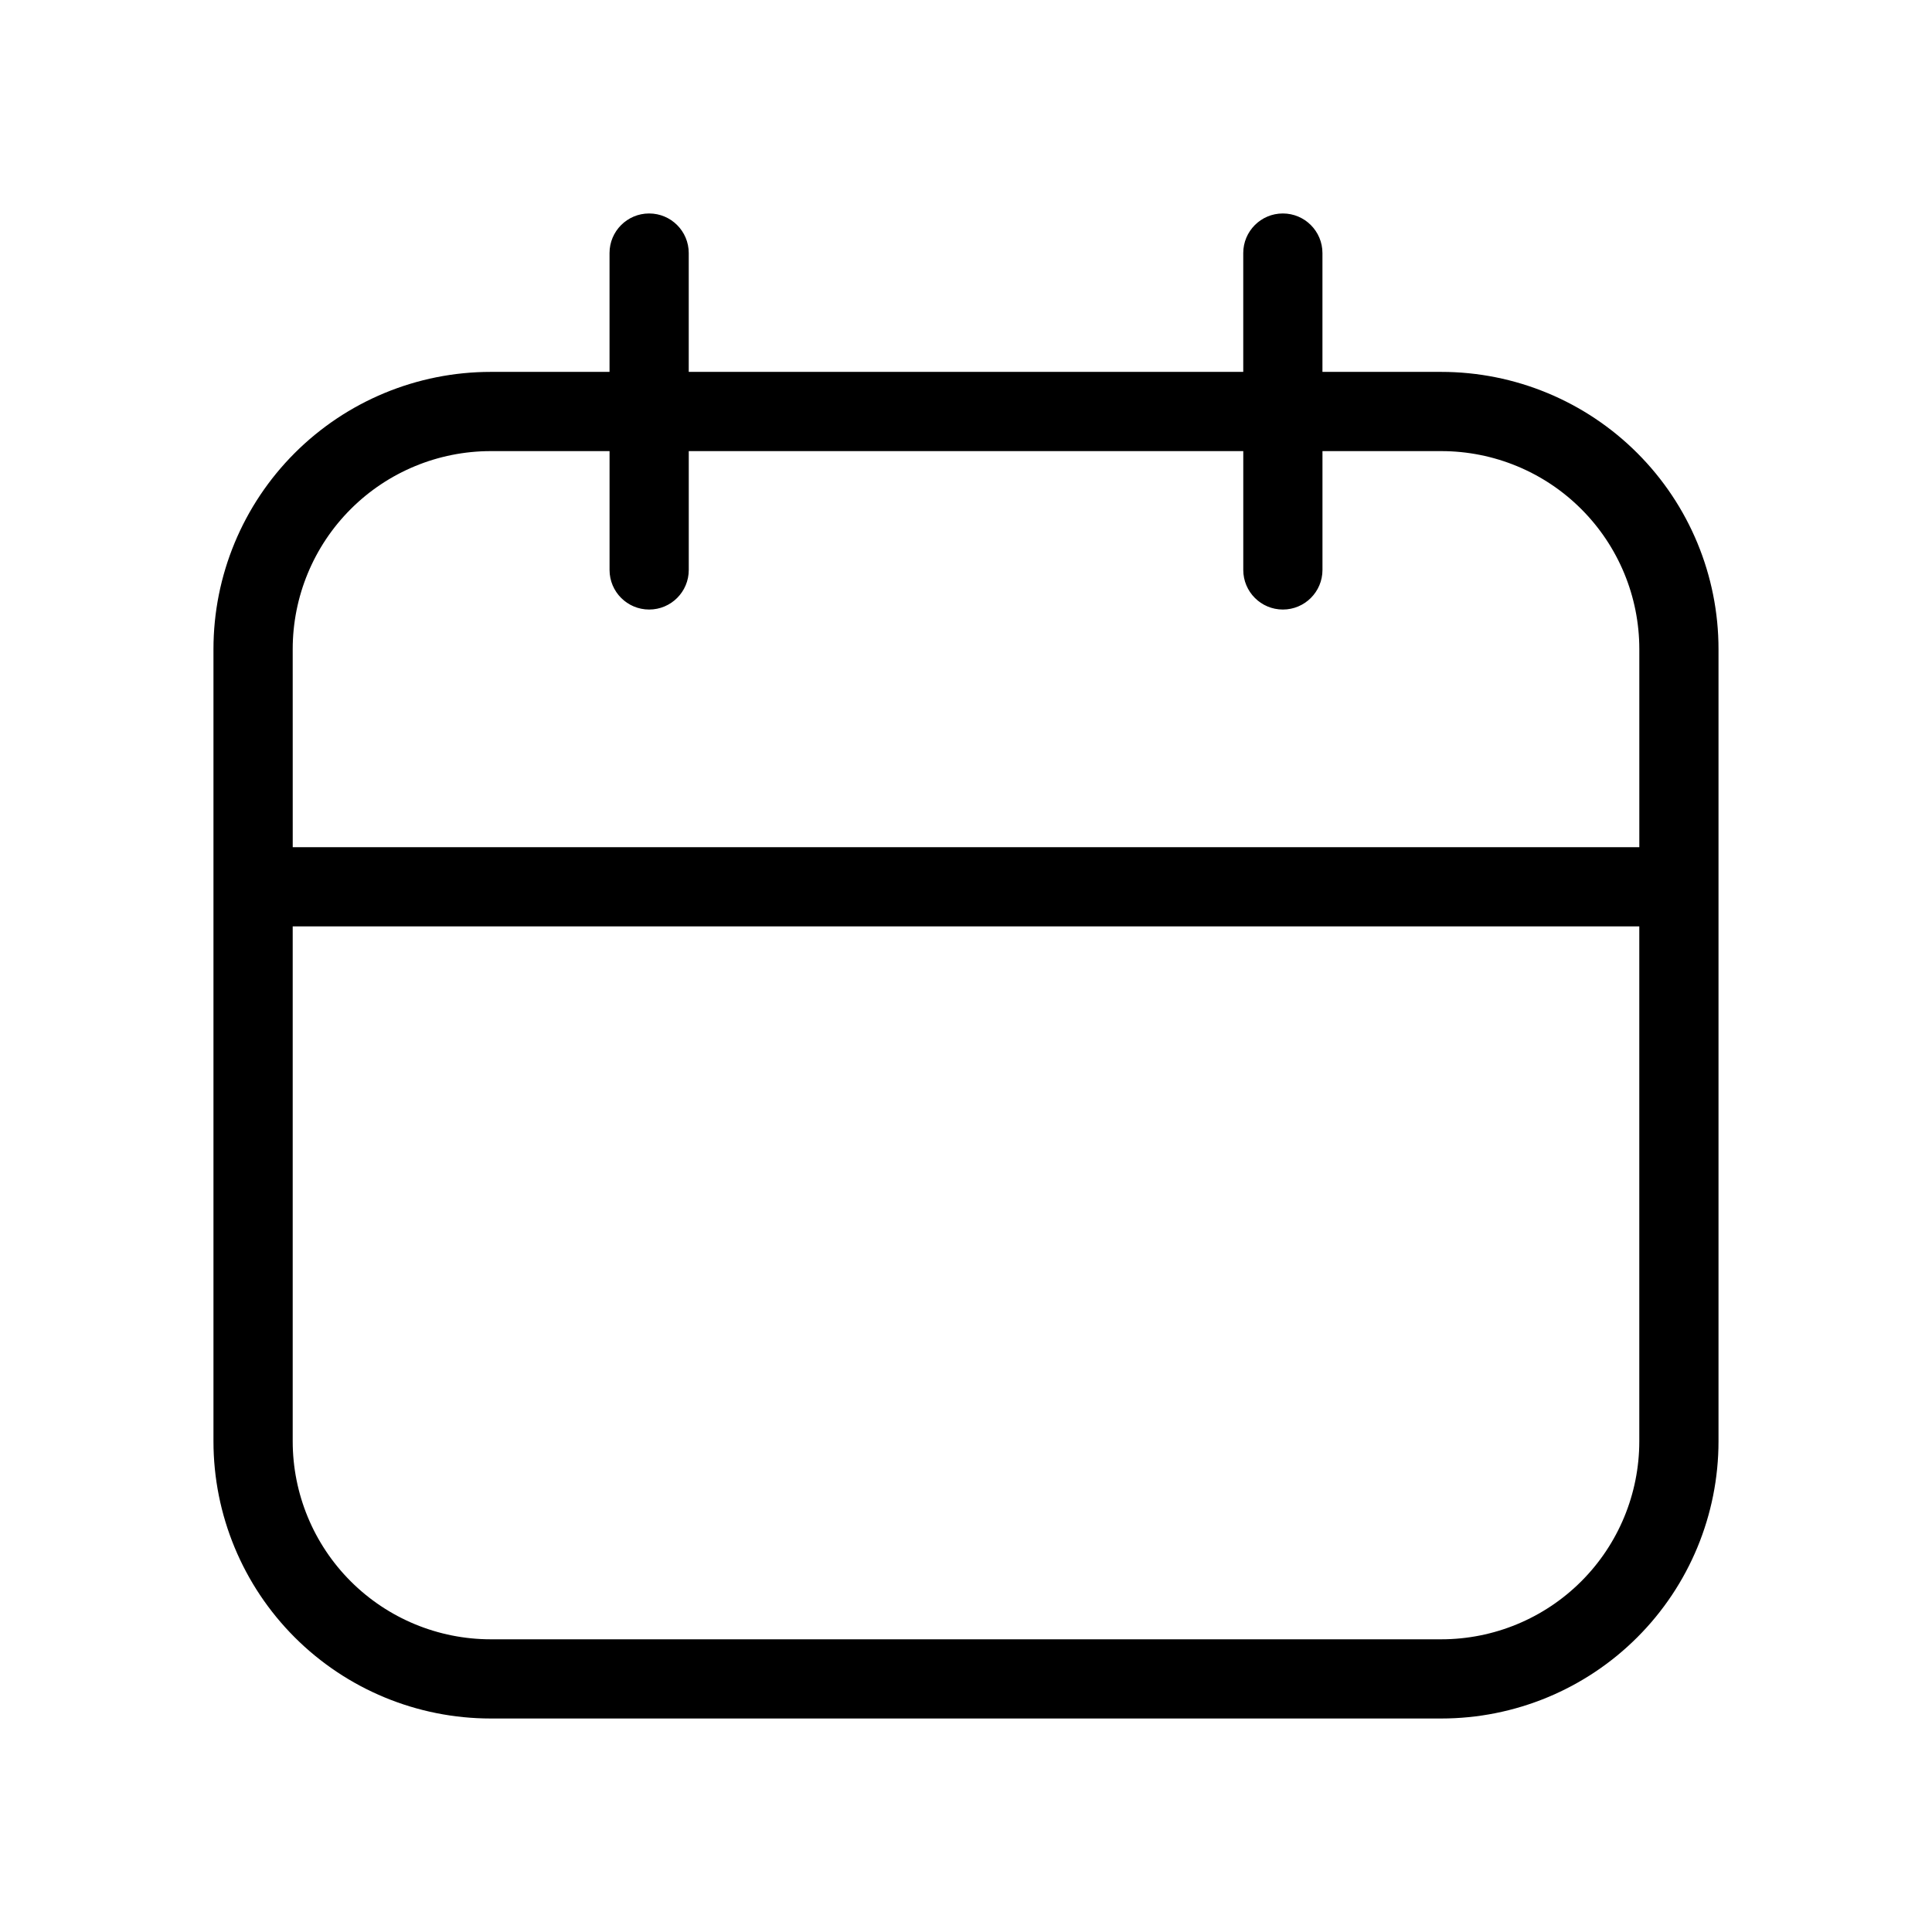 <?xml version="1.0" encoding="UTF-8"?>
<!-- Uploaded to: ICON Repo, www.iconrepo.com, Generator: ICON Repo Mixer Tools -->
<svg fill="#000000" width="800px" height="800px" version="1.1" viewBox="144 144 512 512" xmlns="http://www.w3.org/2000/svg">
 <path d="m274.05 599.42h251.9c19.488 0 38.176-7.738 51.953-21.52 13.781-13.777 21.52-32.465 21.52-51.953v-209.92c0-19.488-7.738-38.176-21.52-51.953-13.777-13.777-32.465-21.52-51.953-21.52h-31.488v-31.488c0-5.797-4.699-10.496-10.496-10.496-5.793 0-10.492 4.699-10.492 10.496v31.488h-146.95v-31.488c0-5.797-4.699-10.496-10.496-10.496s-10.496 4.699-10.496 10.496v31.488h-31.488c-19.488 0-38.176 7.742-51.953 21.52s-21.52 32.465-21.52 51.953v209.92c0 19.488 7.742 38.176 21.52 51.953 13.777 13.781 32.465 21.52 51.953 21.52zm-52.48-283.39c0-13.918 5.527-27.27 15.371-37.109 9.84-9.844 23.191-15.371 37.109-15.371h31.488v31.488c0 5.797 4.699 10.496 10.496 10.496s10.496-4.699 10.496-10.496v-31.488h146.95v31.488c0 5.797 4.699 10.496 10.492 10.496 5.797 0 10.496-4.699 10.496-10.496v-31.488h31.488c13.922 0 27.27 5.527 37.109 15.371 9.844 9.84 15.371 23.191 15.371 37.109v52.48h-356.86zm0 73.473h356.86v136.45c0 13.922-5.527 27.27-15.371 37.109-9.84 9.844-23.188 15.371-37.109 15.371h-251.9c-13.918 0-27.27-5.527-37.109-15.371-9.844-9.84-15.371-23.188-15.371-37.109z"/>
</svg>